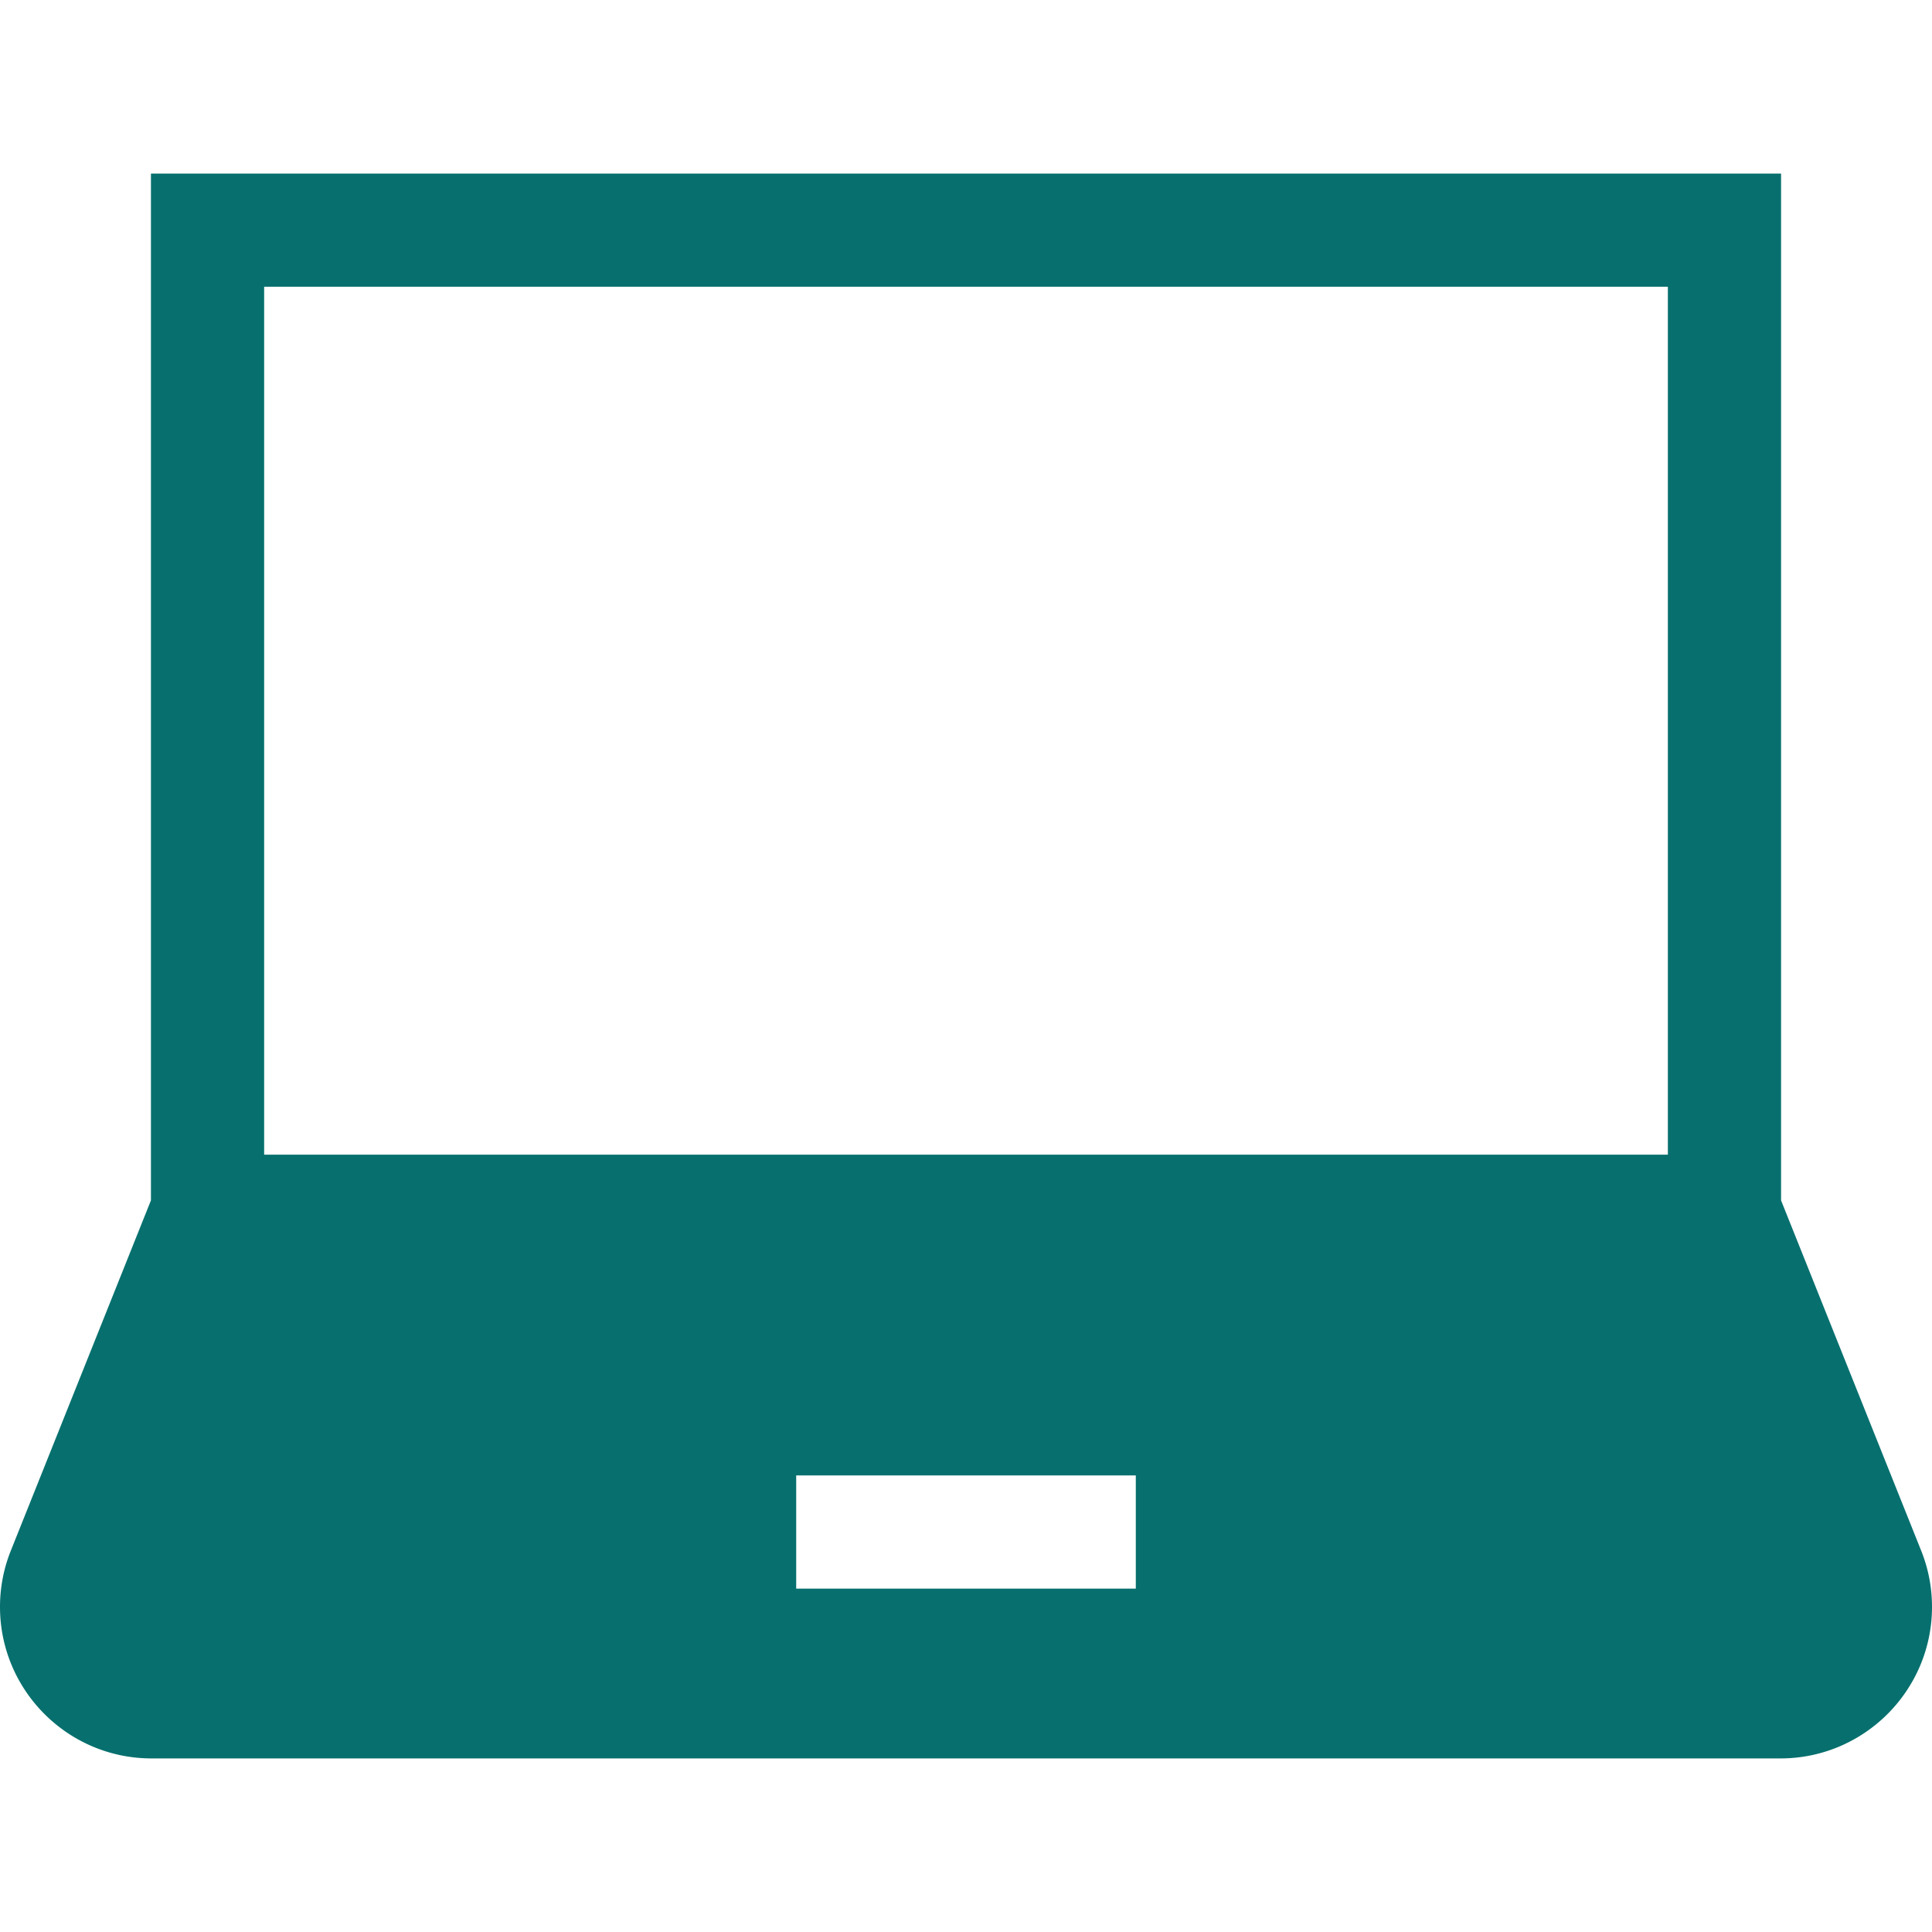 <svg xmlns="http://www.w3.org/2000/svg" version="1.1" xmlns:xlink="http://www.w3.org/1999/xlink" width="512" height="512" x="0" y="0" viewBox="0 0 512 512" style="enable-background:new 0 0 512 512" xml:space="preserve" class=""><g><path d="M509.128 410.931 472 318.112V46H40v272.112L2.872 410.931A39.97 39.97 0 0 0 0 425.845C0 447.986 18.014 466 40.155 466h431.689C493.986 466 512 447.986 512 425.845a39.97 39.97 0 0 0-2.872-14.914zM301 421h-90v-30h90v30zm141-115H70V76h372v230z" fill="#07706e" opacity="1" data-original="#000000"></path></g></svg>